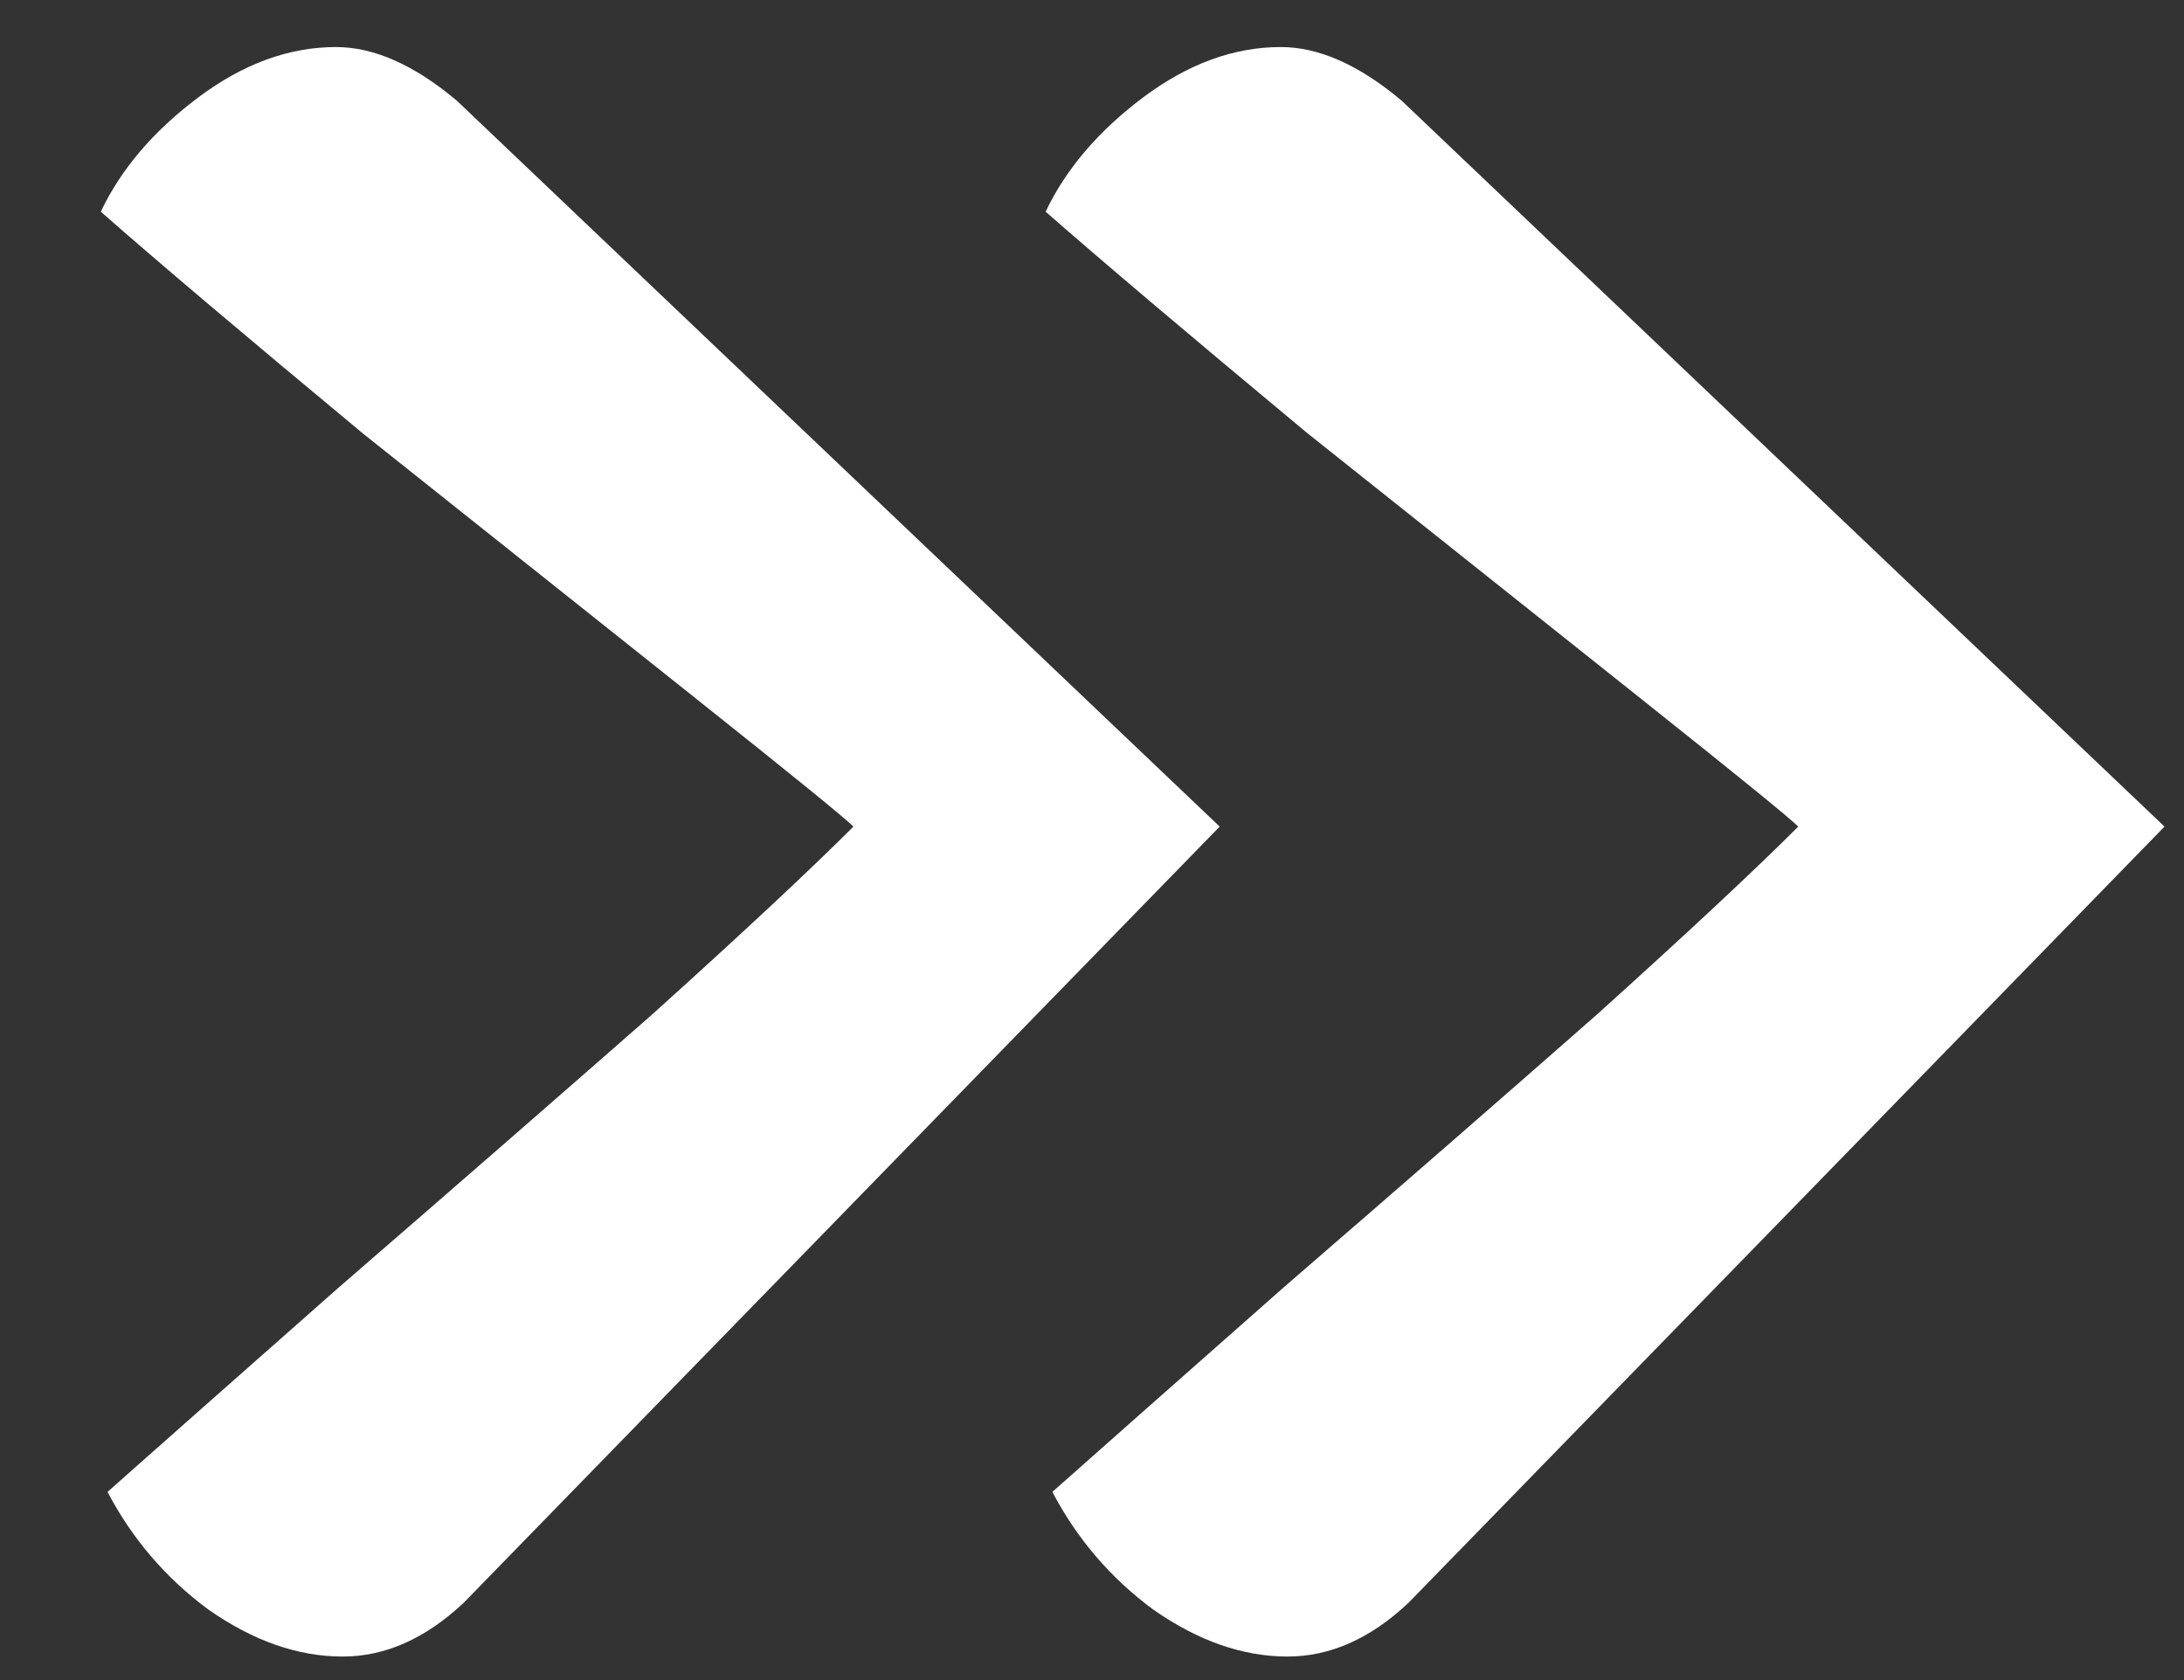 <svg width="13" height="10" viewBox="0 0 13 10" fill="none" xmlns="http://www.w3.org/2000/svg">
<rect x="0" y="0" width="13" height="10" fill="#333333" stroke="none"/>
<path d="M5.08 4.92C5.027 4.867 4.707 4.607 4.12 4.14C3.533 3.673 2.88 3.153 2.16 2.58C1.453 1.993 0.933 1.553 0.6 1.26C0.72 1.007 0.913 0.78 1.18 0.58C1.447 0.38 1.72 0.28 2 0.28C2.227 0.28 2.467 0.387 2.72 0.6L7.26 4.92L2.76 9.54C2.533 9.753 2.293 9.86 2.04 9.86C1.773 9.86 1.507 9.767 1.24 9.58C0.987 9.393 0.787 9.16 0.64 8.88C0.88 8.667 1.34 8.26 2.02 7.66C2.713 7.06 3.333 6.52 3.88 6.04C4.427 5.547 4.827 5.173 5.08 4.92ZM10.704 4.92C10.651 4.867 10.331 4.607 9.744 4.14C9.158 3.673 8.504 3.153 7.784 2.58C7.078 1.993 6.558 1.553 6.224 1.26C6.344 1.007 6.538 0.78 6.804 0.58C7.071 0.38 7.344 0.28 7.624 0.28C7.851 0.28 8.091 0.387 8.344 0.6L12.884 4.92L8.384 9.54C8.158 9.753 7.918 9.86 7.664 9.86C7.398 9.86 7.131 9.767 6.864 9.58C6.611 9.393 6.411 9.16 6.264 8.88C6.504 8.667 6.964 8.26 7.644 7.66C8.338 7.06 8.958 6.52 9.504 6.04C10.051 5.547 10.451 5.173 10.704 4.92Z" fill="white"/>
</svg>

